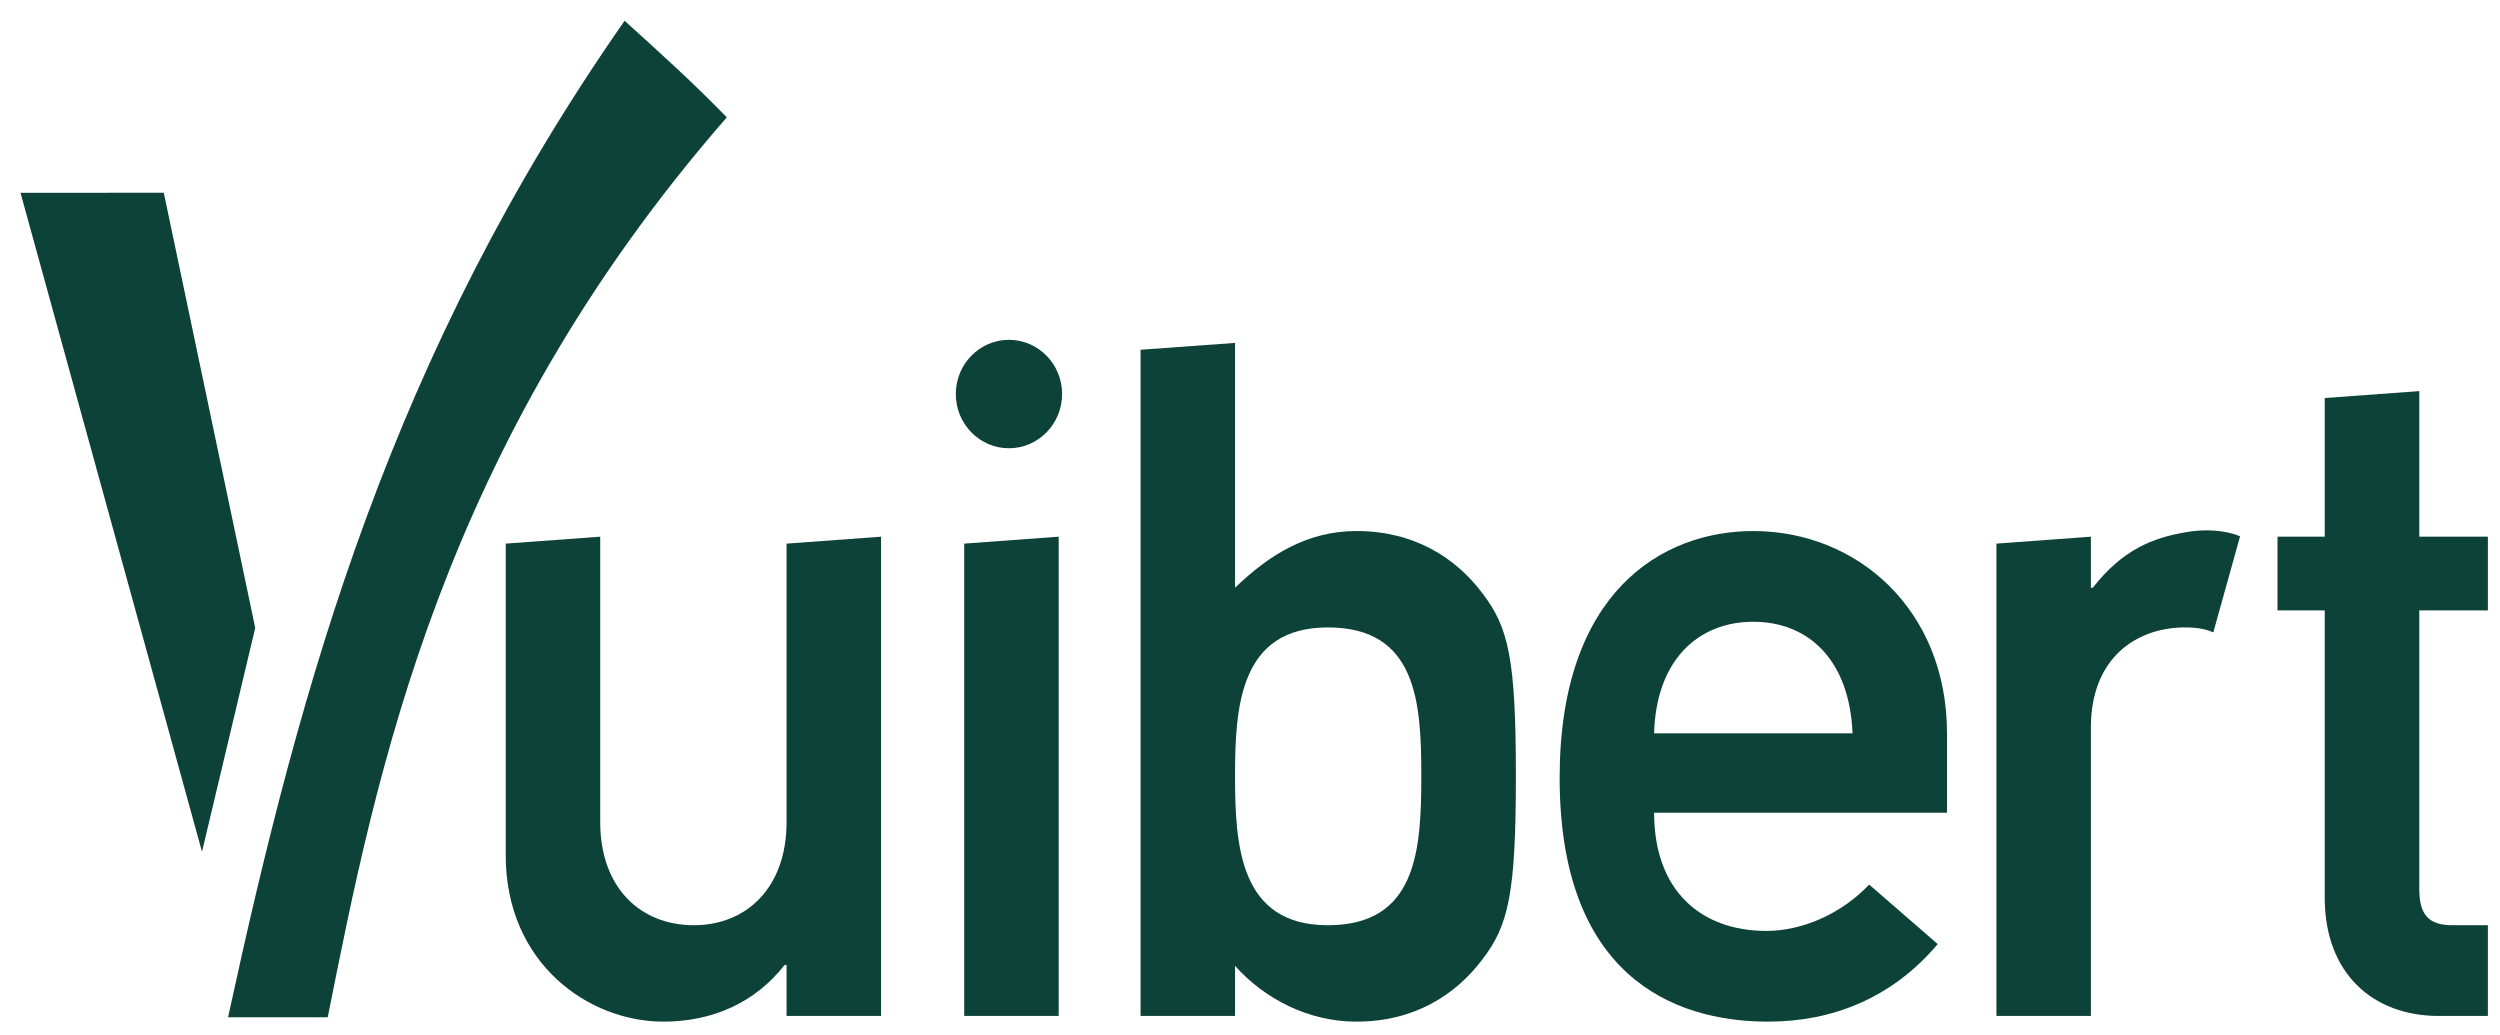 <svg width="99" height="41" viewBox="0 0 99 41" fill="none" xmlns="http://www.w3.org/2000/svg">
<path fill-rule="evenodd" clip-rule="evenodd" d="M20.027 21.527L23.769 21.253V32.558C23.769 35.141 25.347 36.639 27.475 36.639C29.57 36.639 31.148 35.141 31.148 32.558V21.527L34.889 21.253V40.232H31.148V38.211H31.072C29.9 39.709 28.211 40.457 26.265 40.457C23.328 40.457 20.027 38.172 20.027 33.871V21.527Z" fill="#0D4238"/>
<path fill-rule="evenodd" clip-rule="evenodd" d="M45.167 40.232H48.908V38.25C50.084 39.558 51.807 40.457 53.719 40.457C55.992 40.457 57.642 39.407 58.708 37.986C59.736 36.639 60.029 35.404 60.029 30.723C60.029 26.081 59.736 24.846 58.708 23.499C57.642 22.078 55.992 21.029 53.719 21.029C51.807 21.029 50.304 21.927 48.908 23.274V13.579L45.167 13.85V40.232ZM52.581 24.846C56.102 24.846 56.284 27.804 56.284 30.723C56.284 33.681 56.102 36.639 52.581 36.639C49.094 36.639 48.908 33.495 48.908 30.723C48.908 27.99 49.094 24.846 52.581 24.846Z" fill="#0D4238"/>
<path fill-rule="evenodd" clip-rule="evenodd" d="M77.101 32.183V29.039C77.101 24.137 73.542 21.029 69.43 21.029C65.833 21.029 61.762 23.425 61.762 30.8C61.762 38.587 66.201 40.457 70.018 40.457C72.514 40.457 74.9 39.558 76.733 37.386L74.02 35.029C72.916 36.19 71.376 36.864 69.945 36.864C67.377 36.864 65.503 35.292 65.503 32.183H77.101ZM65.503 29.039C65.579 26.158 67.229 24.622 69.43 24.622C71.634 24.622 73.246 26.158 73.36 29.039H65.503Z" fill="#0D4238"/>
<path fill-rule="evenodd" clip-rule="evenodd" d="M79.058 21.527L82.799 21.253V23.274H82.875C84.047 21.776 85.23 21.295 86.609 21.067C87.716 20.885 88.486 21.134 88.707 21.239L87.647 25.043C87.499 24.979 87.166 24.832 86.434 24.846C84.597 24.885 82.799 26.046 82.799 28.814V40.232H79.058V21.527Z" fill="#0D4238"/>
<path fill-rule="evenodd" clip-rule="evenodd" d="M92.059 15.762L95.804 15.488V21.253H98.52V24.172H95.804V35.215C95.804 36.264 96.21 36.639 97.124 36.639H98.52V40.232H96.574C93.968 40.232 92.059 38.548 92.059 35.551V24.172H90.189V21.253H92.059V15.762Z" fill="#0D4238"/>
<path fill-rule="evenodd" clip-rule="evenodd" d="M38.183 21.527L41.924 21.253V40.232H38.183V21.527Z" fill="#0D4238"/>
<path d="M39.954 17.751C41.116 17.751 42.059 16.79 42.059 15.604C42.059 14.418 41.116 13.457 39.954 13.457C38.792 13.457 37.85 14.418 37.85 15.604C37.85 16.79 38.792 17.751 39.954 17.751Z" fill="#0D4238"/>
<path d="M28.782 4.646C27.369 3.2 26.299 2.243 24.735 0.822C15.519 14.021 11.943 26.864 9.031 40.285H12.978C14.904 30.636 17.442 17.65 28.782 4.646Z" fill="#0D4238"/>
<path d="M7.999 33.73L10.107 24.864L6.486 7.632L0.812 7.636L7.999 33.73Z" fill="#0D4238"/>
</svg>
